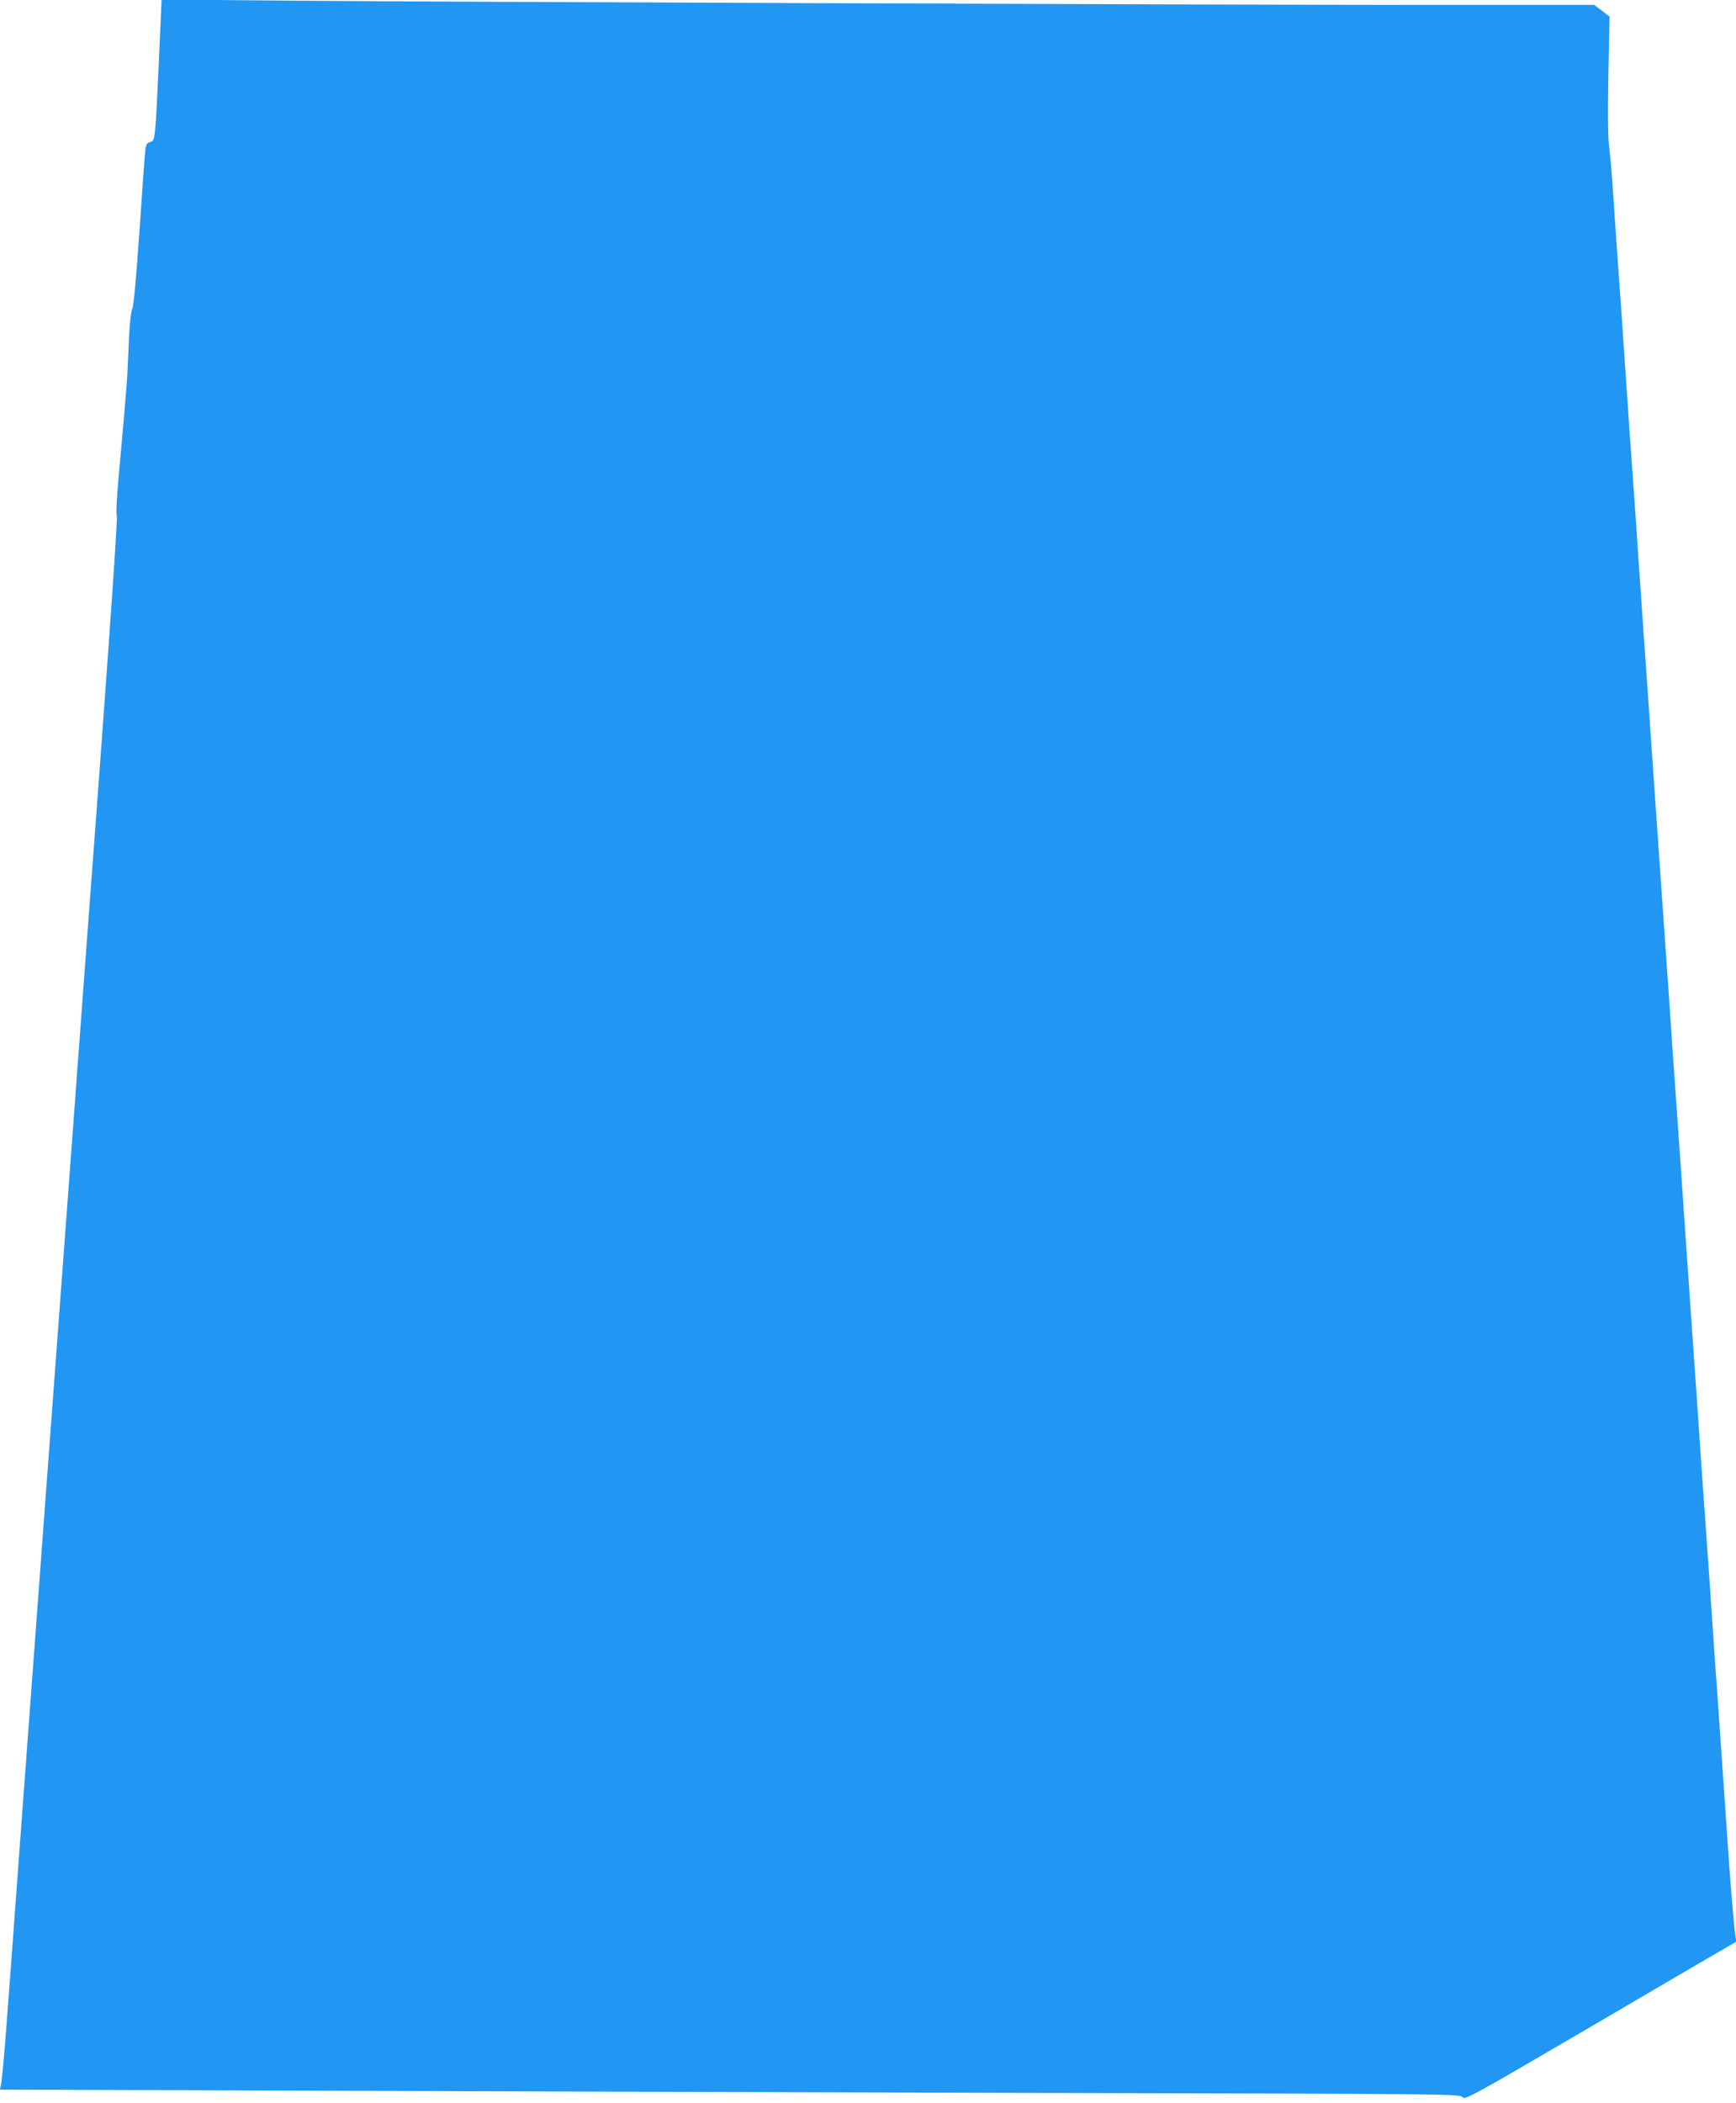 <?xml version="1.0" standalone="no"?>
<!DOCTYPE svg PUBLIC "-//W3C//DTD SVG 20010904//EN"
 "http://www.w3.org/TR/2001/REC-SVG-20010904/DTD/svg10.dtd">
<svg version="1.0" xmlns="http://www.w3.org/2000/svg"
 width="1057pt" height="1280pt" viewBox="0 0 1057 1280"
 preserveAspectRatio="xMidYMid meet">
<g transform="translate(0,1280) scale(0.1,-0.1)"
fill="#2196f3" stroke="none">
<path d="M967 12419 c-22 -475 -22 -476 -53 -483 -17 -5 -24 -15 -28 -39 -3
-17 -19 -239 -36 -492 -21 -300 -36 -469 -45 -485 -7 -15 -15 -84 -19 -170 -4
-80 -9 -185 -11 -235 -3 -49 -20 -259 -39 -465 -23 -243 -32 -378 -25 -386 8
-10 -59 -954 -211 -2979 -6 -77 -15 -200 -20 -272 -6 -73 -15 -195 -20 -270
-6 -76 -96 -1288 -200 -2693 -104 -1405 -194 -2616 -199 -2690 -6 -74 -15
-200 -21 -280 -16 -213 -29 -352 -36 -376 l-5 -21 1883 -6 c1036 -4 3036 -10
4446 -14 2530 -6 2563 -6 2577 -26 13 -18 49 1 757 415 409 240 781 457 826
483 l84 49 -6 35 c-7 44 -31 330 -46 551 -6 91 -15 224 -20 295 -5 72 -14 200
-20 285 -6 85 -15 216 -20 290 -5 74 -14 200 -20 280 -18 274 -38 556 -60 870
-5 74 -14 200 -20 280 -18 274 -38 556 -60 870 -9 132 -20 290 -40 578 -24
349 -38 553 -60 862 -9 128 -18 249 -40 580 -11 152 -24 343 -40 570 -10 140
-23 333 -40 575 -18 261 -38 549 -60 865 -5 74 -14 200 -20 280 -5 80 -14 211
-20 293 -5 81 -15 213 -20 295 -6 81 -15 208 -20 282 -5 74 -14 200 -20 280
-5 80 -14 211 -20 293 -5 81 -15 213 -20 295 -17 248 -30 431 -40 567 -5 72
-14 204 -20 295 -6 91 -16 205 -22 254 -8 60 -9 199 -5 442 l7 353 -47 36 -46
35 -1046 0 c-1469 1 -5961 18 -6896 26 l-781 7 -17 -384z"/>
</g>
</svg>
